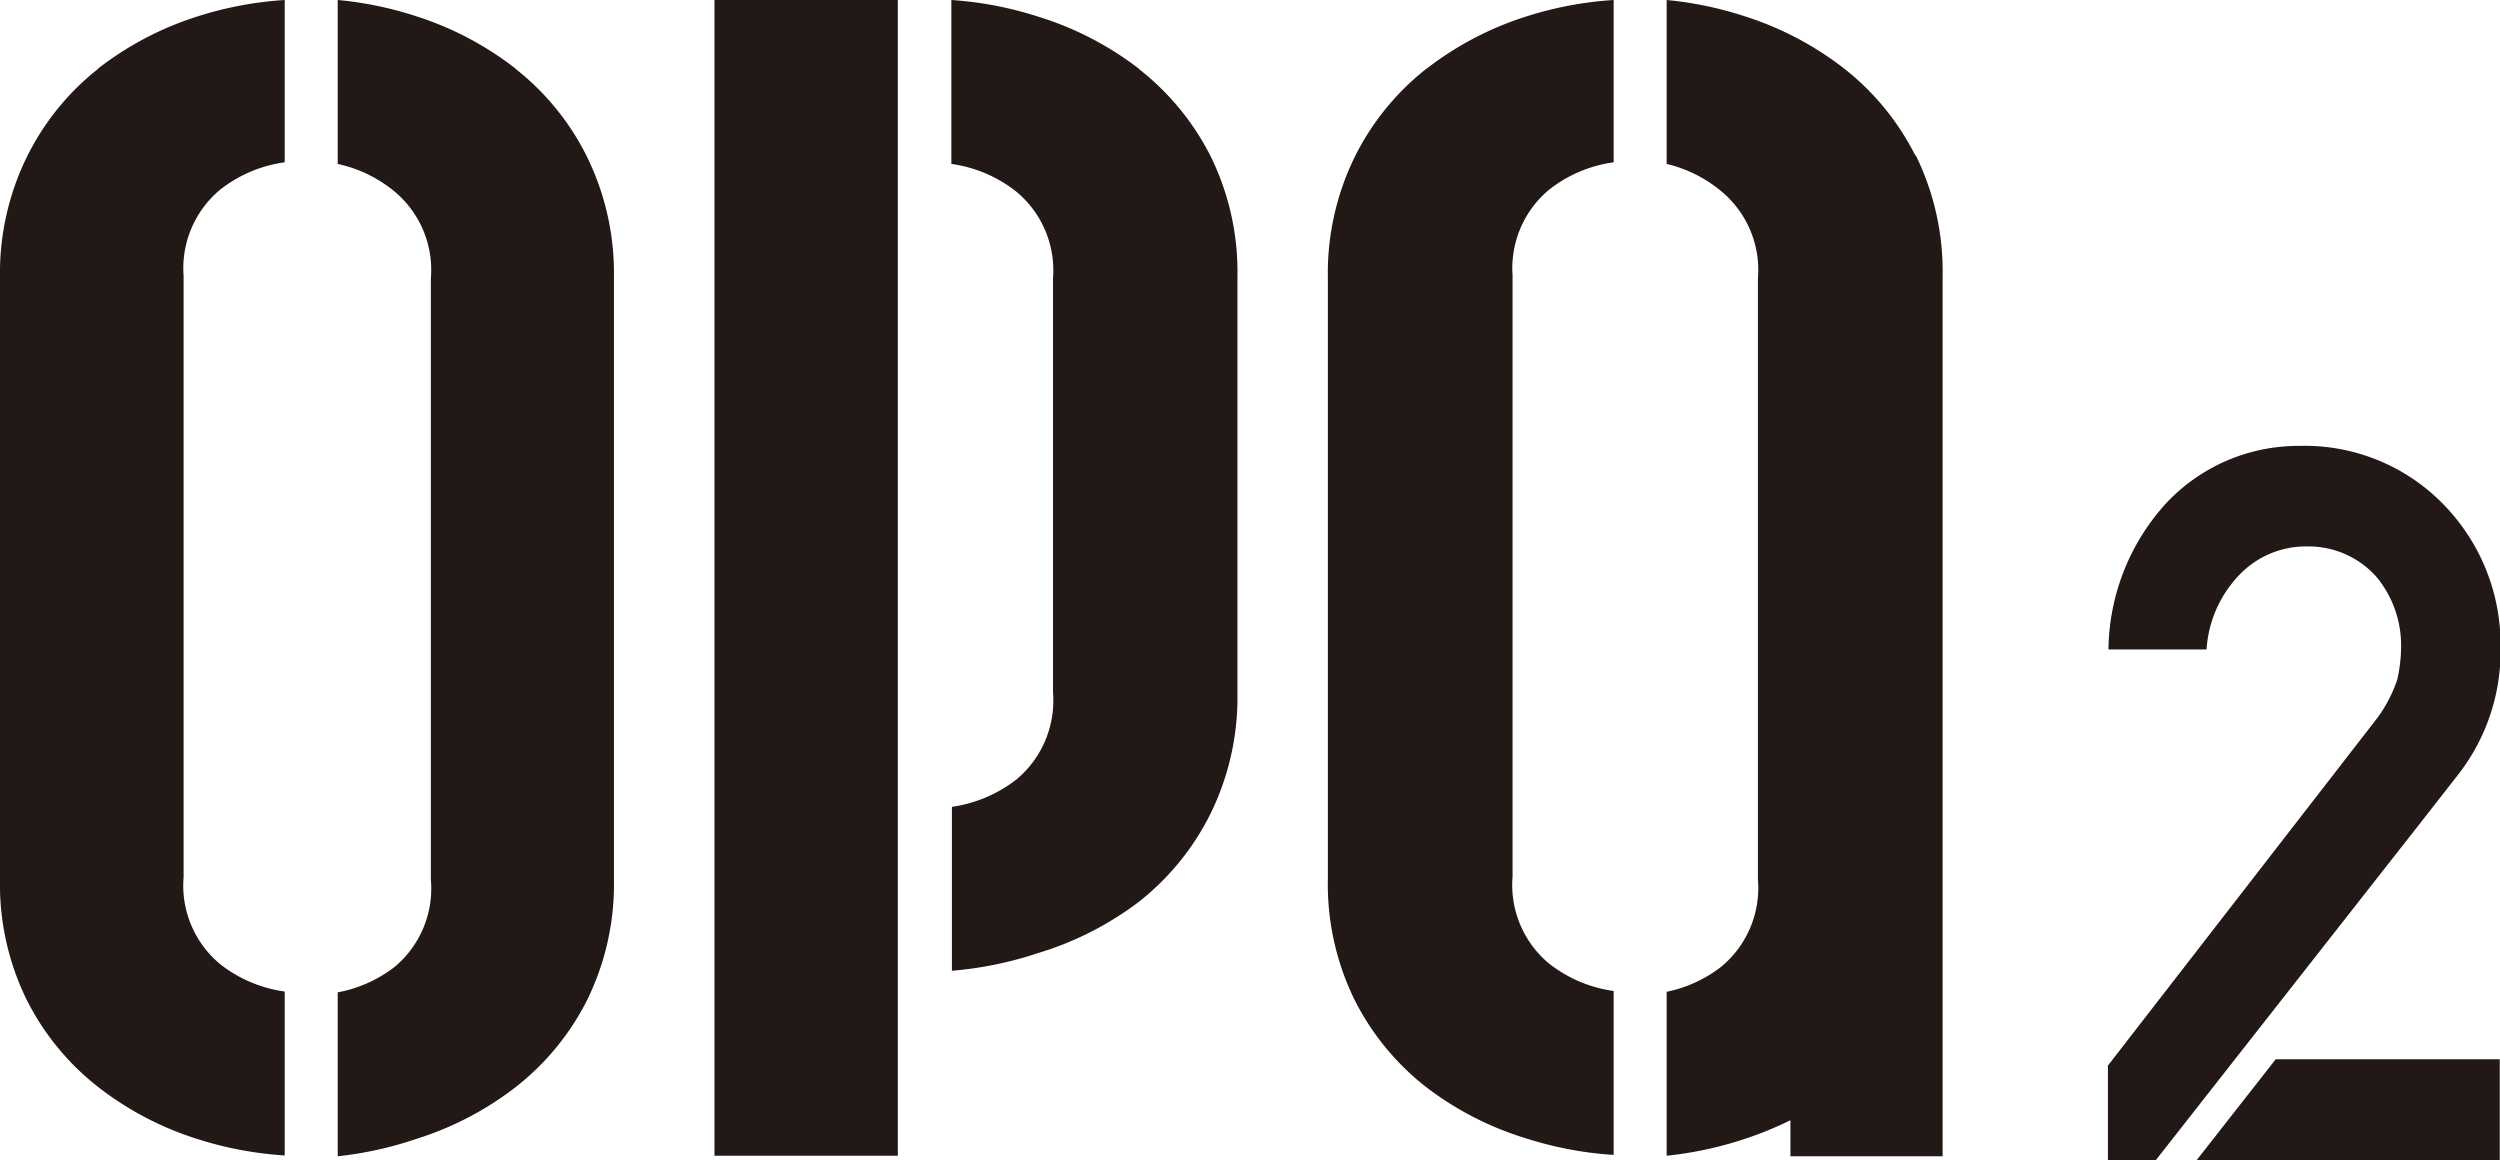 <svg xmlns="http://www.w3.org/2000/svg" viewBox="0 0 91.5 42.47"><defs><style>.cls-1{fill:#221815;}</style></defs><title>アセット 1</title><g id="レイヤー_2" data-name="レイヤー 2"><g id="レイヤー_1-2" data-name="レイヤー 1"><path class="cls-1" d="M3.59,2.52A9.39,9.39,0,0,0,1,5.71a9.65,9.65,0,0,0-1,4.45v22a9.6,9.6,0,0,0,1,4.48,9.44,9.44,0,0,0,2.6,3.15A11.55,11.55,0,0,0,7.2,41.68a13.26,13.26,0,0,0,3.22.61v-6a4.92,4.92,0,0,1-2.36-1,3.74,3.74,0,0,1-1.34-3.19v-22A3.74,3.74,0,0,1,8.06,6.94a4.9,4.9,0,0,1,2.36-1V0A13.18,13.18,0,0,0,7.2.61a11.67,11.67,0,0,0-3.61,1.9"/><path class="cls-1" d="M18.88,2.52A11.69,11.69,0,0,0,15.28.61,13.09,13.09,0,0,0,12.36,0V6A4.88,4.88,0,0,1,14.43,7a3.74,3.74,0,0,1,1.34,3.19v22a3.74,3.74,0,0,1-1.34,3.21,4.88,4.88,0,0,1-2.07.92v6a13.45,13.45,0,0,0,2.92-.65,11.57,11.57,0,0,0,3.59-1.88,9.44,9.44,0,0,0,2.6-3.15,9.62,9.62,0,0,0,1-4.48v-22a9.67,9.67,0,0,0-1-4.45,9.39,9.39,0,0,0-2.6-3.19"/><path class="cls-1" d="M41.69,2.52A11.69,11.69,0,0,0,38,.61,13.21,13.21,0,0,0,34.82,0V6a4.92,4.92,0,0,1,2.36,1,3.74,3.74,0,0,1,1.36,3.19V25.34a3.76,3.76,0,0,1-1.34,3.19,5,5,0,0,1-2.36,1v6A13.5,13.5,0,0,0,38,34.88,11.66,11.66,0,0,0,41.69,33a9.44,9.44,0,0,0,2.6-3.19,9.64,9.64,0,0,0,1-4.44V10.16a9.6,9.6,0,0,0-1-4.48,9.49,9.49,0,0,0-2.6-3.15"/><path class="cls-1" d="M52.2,2.52a9.44,9.44,0,0,0-2.6,3.19,9.65,9.65,0,0,0-1,4.45v22a9.6,9.6,0,0,0,1,4.48,9.44,9.44,0,0,0,2.6,3.15,11.57,11.57,0,0,0,3.64,1.87,13.28,13.28,0,0,0,3.22.61v-6a4.92,4.92,0,0,1-2.36-1,3.74,3.74,0,0,1-1.34-3.19v-22A3.74,3.74,0,0,1,56.7,6.94a4.9,4.9,0,0,1,2.36-1V0a13.2,13.2,0,0,0-3.22.61,11.69,11.69,0,0,0-3.62,1.9"/><path class="cls-1" d="M70.11,5.71a9.44,9.44,0,0,0-2.6-3.19A11.67,11.67,0,0,0,63.9.61,13.24,13.24,0,0,0,61,0V6A4.88,4.88,0,0,1,63,7a3.74,3.74,0,0,1,1.34,3.19v22A3.74,3.74,0,0,1,63,35.38,4.84,4.84,0,0,1,61,36.3v6a13.5,13.5,0,0,0,2.93-.64A13.09,13.09,0,0,0,65.53,41v1.32H71.1V10.1a9.64,9.64,0,0,0-1-4.45"/><rect class="cls-1" x="26.15" width="6.71" height="42.3"/><polygon class="cls-1" points="80.39 42.47 91.49 42.47 91.49 38.77 83.29 38.77 80.39 42.47"/><path class="cls-1" d="M90,28.31a7.34,7.34,0,0,0,1.52-4.56,7.35,7.35,0,0,0-2.09-5.29,7.08,7.08,0,0,0-5.27-2.14,6.63,6.63,0,0,0-4.88,2.1,8.07,8.07,0,0,0-2.11,5.35h3.59A4.33,4.33,0,0,1,82,21a3.37,3.37,0,0,1,2.47-1A3.31,3.31,0,0,1,87,21.14a3.93,3.93,0,0,1,.88,2.55,5.51,5.51,0,0,1-.14,1.18A5,5,0,0,1,87,26.29L77.15,39v3.49h1.73l9.69-12.35Z"/></g></g></svg>